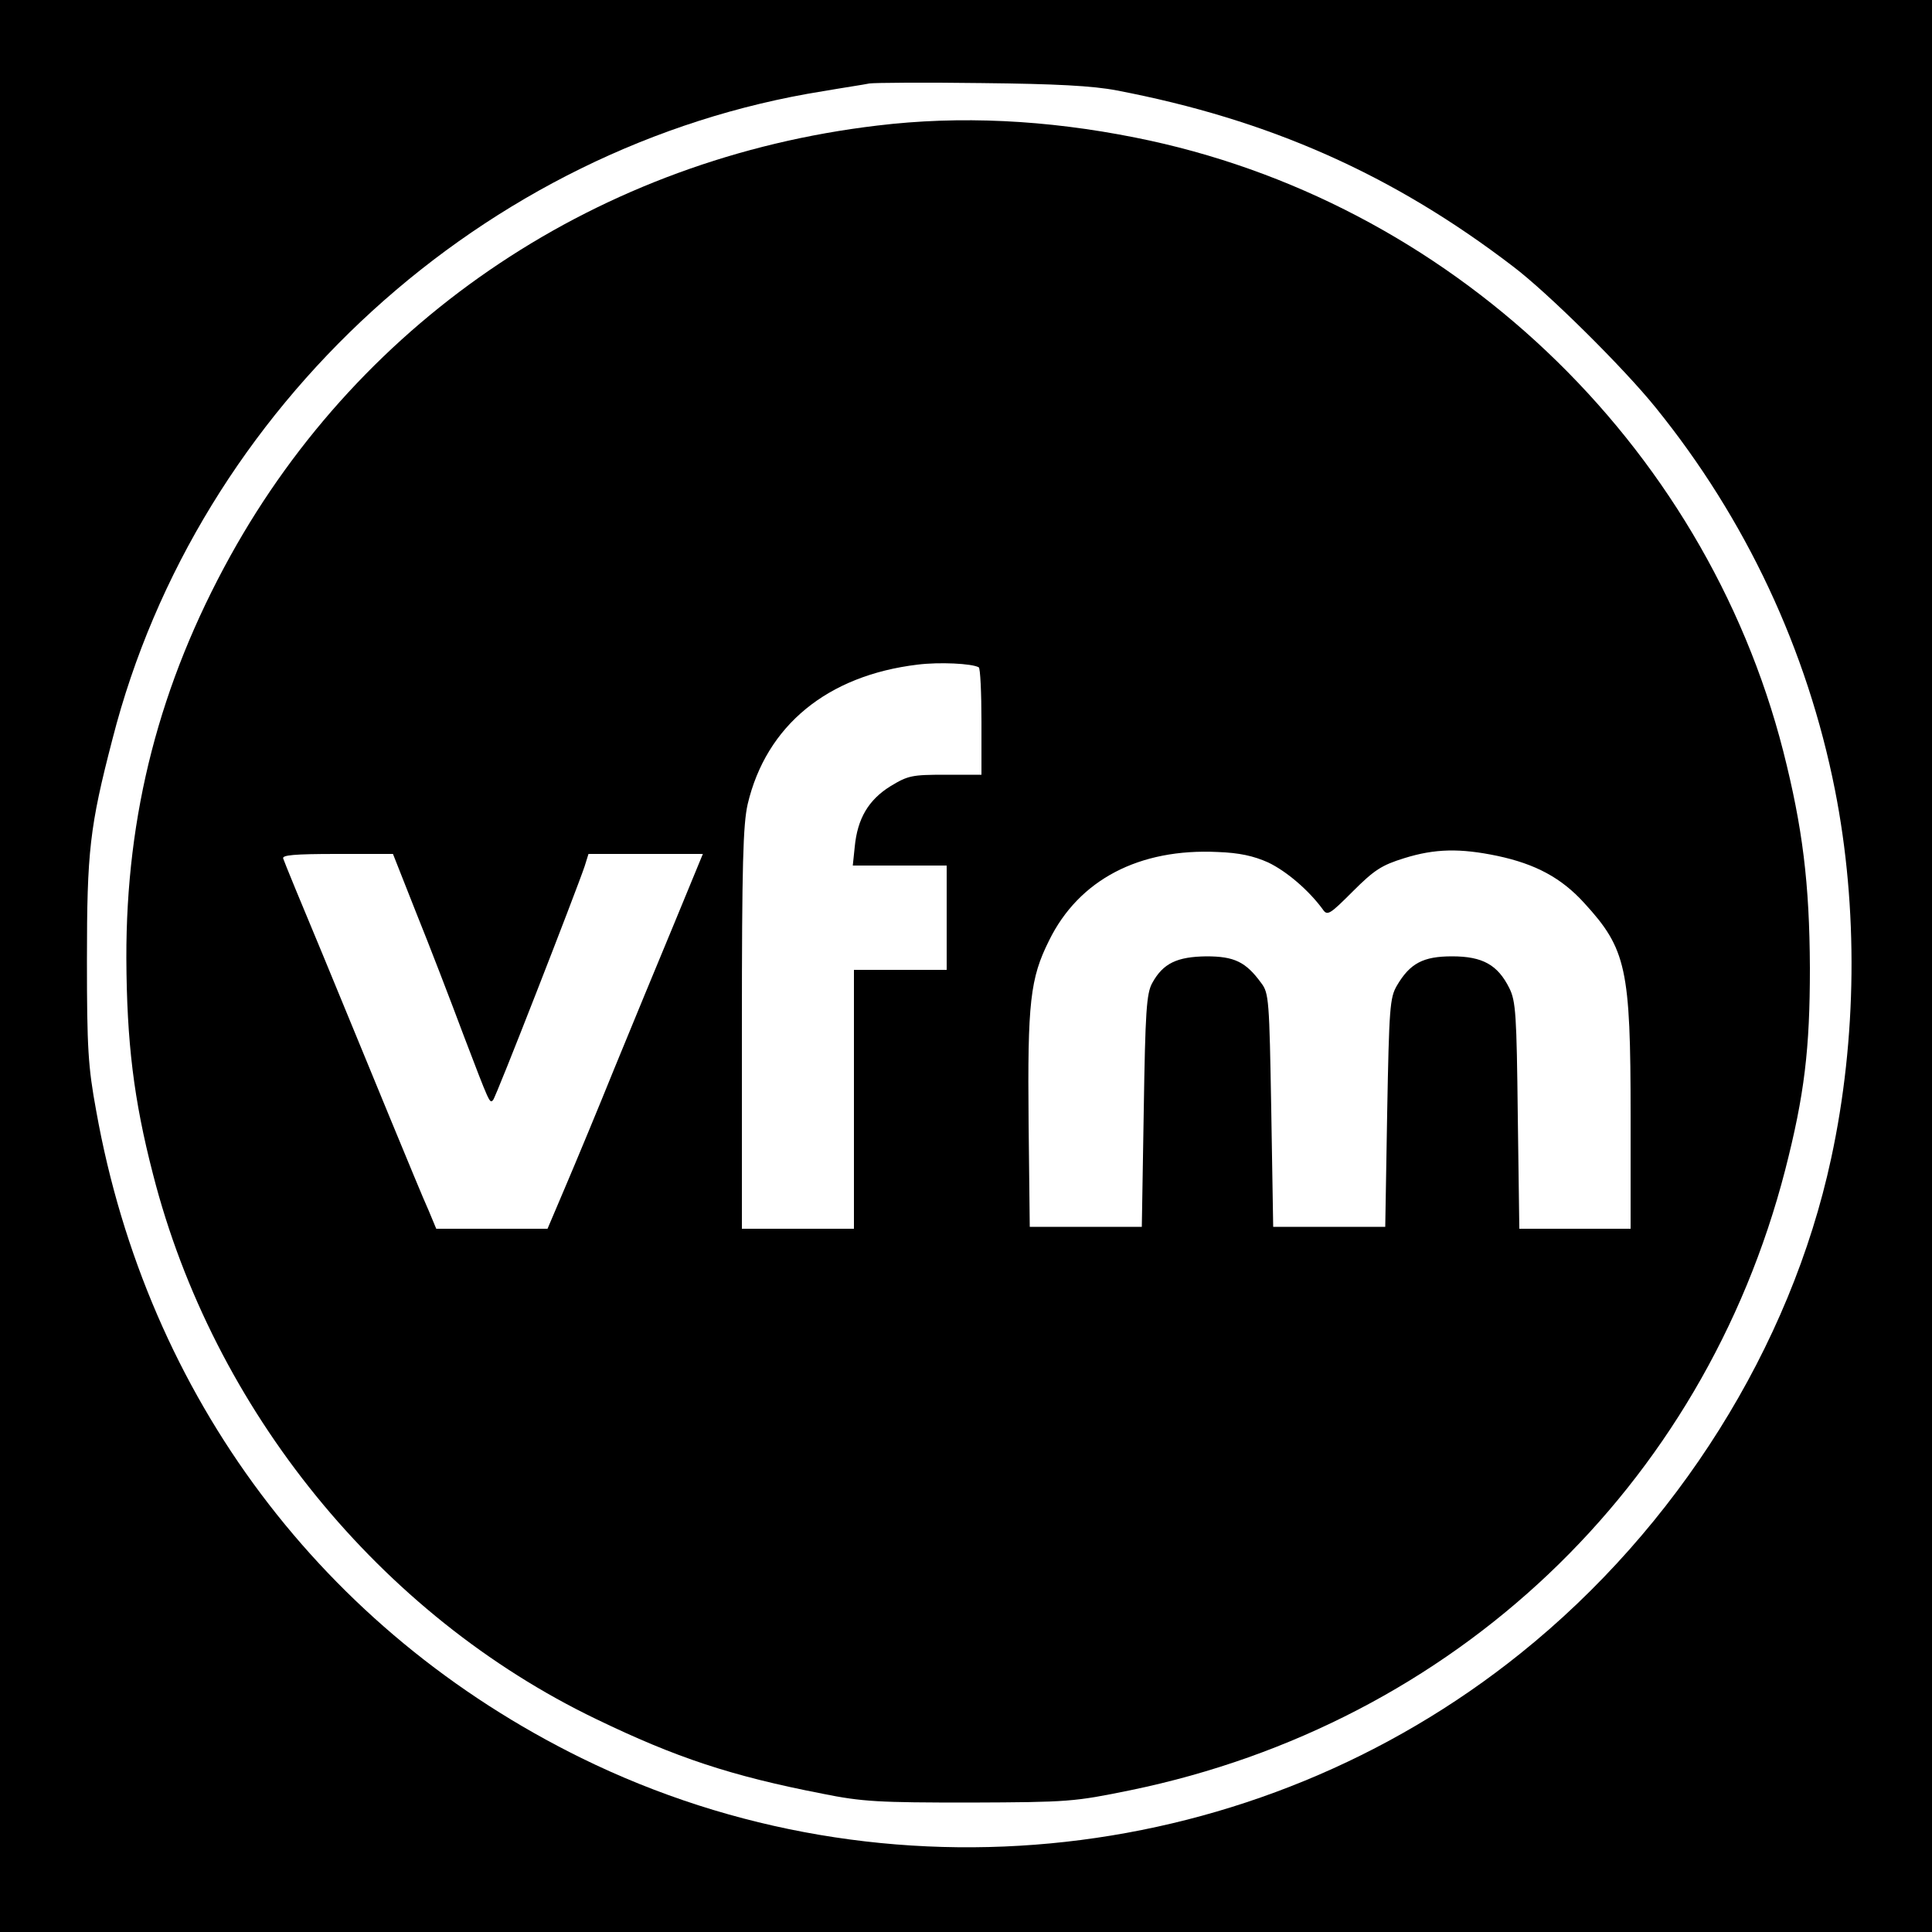 <?xml version="1.0" standalone="no"?><!DOCTYPE svg PUBLIC "-//W3C//DTD SVG 20010904//EN" "http://www.w3.org/TR/2001/REC-SVG-20010904/DTD/svg10.dtd"><svg version="1.0" xmlns="http://www.w3.org/2000/svg" width="500" height="500" viewBox="0 0 500 500" preserveAspectRatio="xMidYMid meet"><g transform="translate(0,500) scale(0.1,-0.1)" fill="#000000" stroke="none"><path d="M0 2500 l0 -2500 2500 0 2500 0 0 2500 0 2500 -2500 0 -2500 0 0 -2500z m2890 2266 c393 -75 714 -217 1025 -455 89 -67 287 -263 370 -366 233 -288 392 -626 464 -990 60 -304 57 -643 -10 -953 -105 -488 -399 -956 -804 -1281 -687 -552 -1642 -658 -2430 -271 -669 329 -1124 935 -1256 1675 -21 114 -24 162 -24 390 0 282 7 345 66 572 220 861 962 1537 1839 1677 52 9 106 17 120 20 14 2 144 3 290 1 192 -2 288 -7 350 -19z"/><path d="M2270 4675 c-716 -85 -1331 -494 -1674 -1114 -183 -331 -270 -668 -269 -1041 1 -217 19 -366 69 -559 156 -610 588 -1141 1147 -1410 207 -100 349 -147 585 -193 104 -21 146 -23 382 -23 257 1 269 2 416 32 838 173 1482 784 1694 1605 50 195 64 313 64 523 -1 220 -19 364 -69 561 -205 800 -866 1427 -1677 1588 -230 46 -454 57 -668 31z m263 -1402 c4 -2 7 -66 7 -141 l0 -137 -93 0 c-87 0 -97 -2 -143 -30 -56 -35 -85 -83 -92 -157 l-5 -48 122 0 121 0 0 -135 0 -135 -120 0 -120 0 0 -335 0 -335 -145 0 -145 0 0 518 c0 426 3 528 15 581 48 203 206 333 440 361 56 7 140 3 158 -7z m749 -505 c48 -23 105 -72 141 -121 12 -18 18 -14 78 46 56 56 75 68 133 86 80 25 145 26 241 6 99 -21 166 -57 225 -122 109 -119 120 -169 120 -550 l0 -293 -144 0 -144 0 -4 293 c-3 261 -5 296 -22 330 -30 60 -69 82 -148 82 -75 0 -109 -18 -143 -76 -18 -31 -20 -57 -25 -329 l-5 -295 -145 0 -145 0 -5 302 c-5 285 -6 303 -26 329 -40 55 -70 69 -142 69 -76 -1 -112 -18 -140 -69 -15 -27 -18 -74 -22 -331 l-5 -300 -145 0 -145 0 -3 270 c-3 311 4 373 53 471 77 157 233 239 437 229 55 -2 92 -10 130 -27z m-2205 -130 c34 -84 89 -227 123 -318 68 -178 67 -176 76 -167 7 6 215 540 237 605 l10 32 148 0 148 0 -75 -182 c-42 -101 -111 -268 -154 -373 -42 -104 -99 -241 -125 -302 l-48 -113 -144 0 -144 0 -20 48 c-12 26 -56 133 -99 237 -43 105 -122 296 -175 425 -54 129 -100 241 -102 248 -4 9 28 12 139 12 l145 0 60 -152z"/></g></svg>